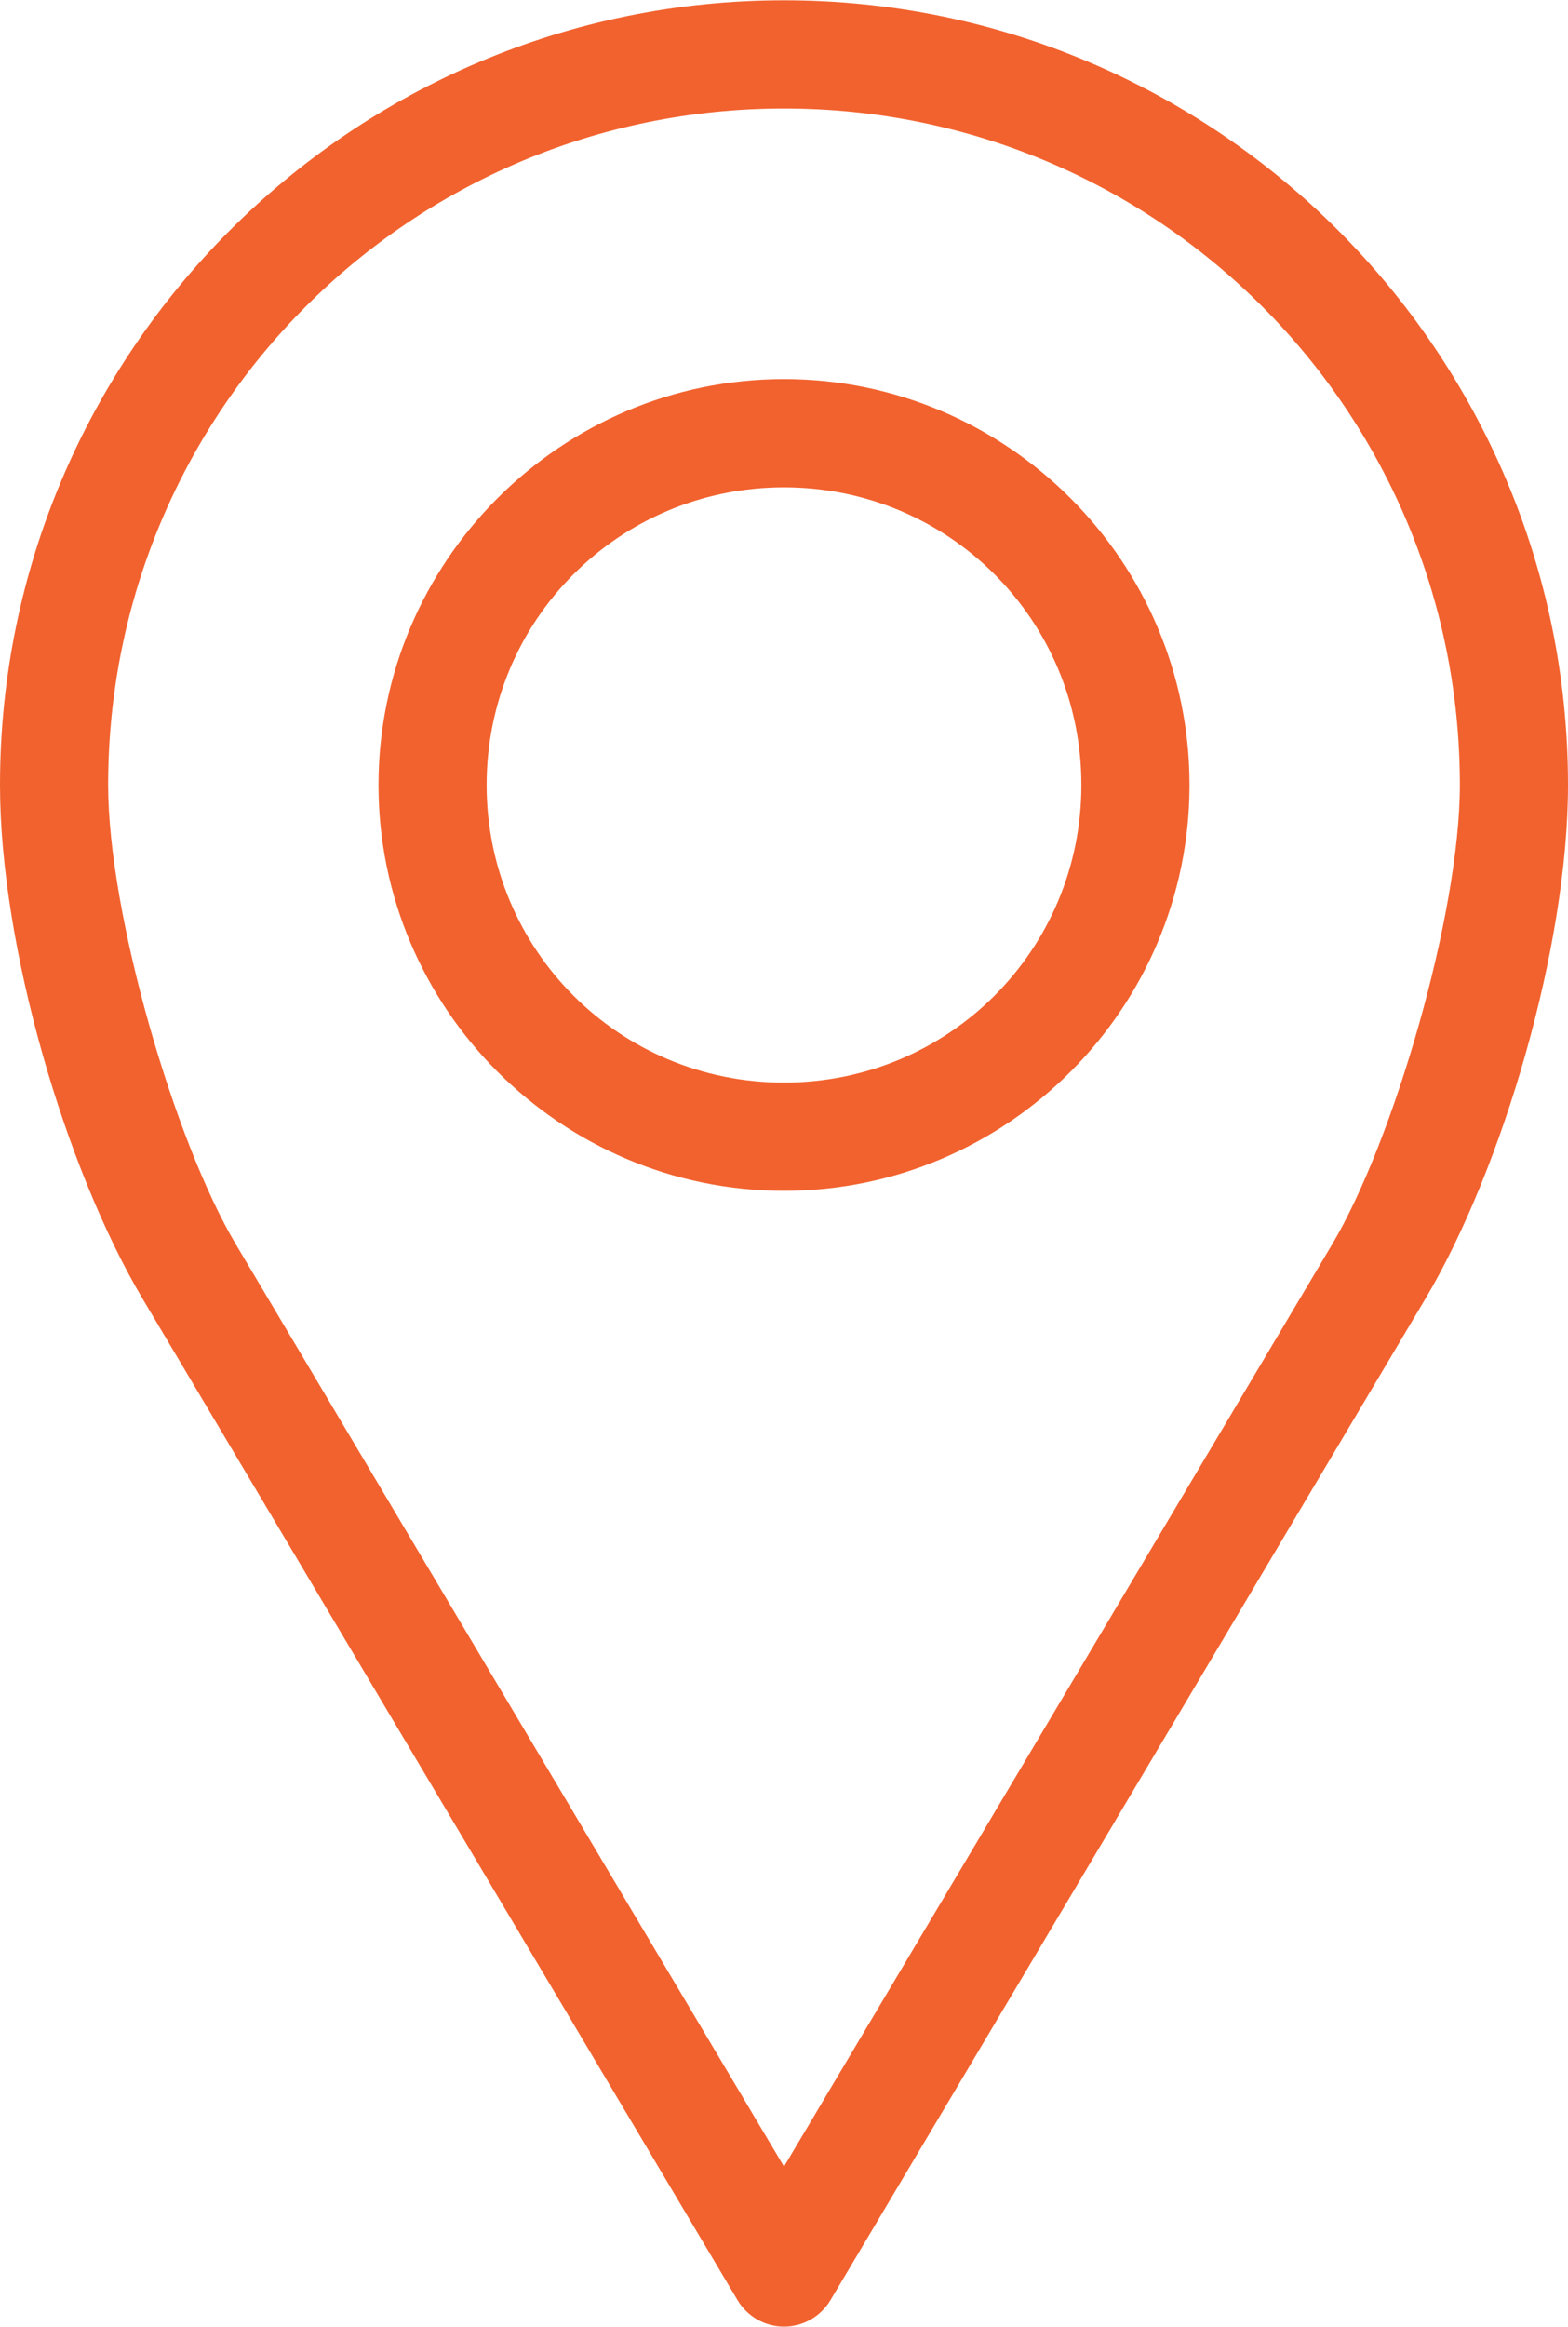 <svg width="58" height="86" viewBox="0 0 58 86" fill="none" xmlns="http://www.w3.org/2000/svg">
<path d="M29 0.011C13.007 0.011 0 13.019 0 29.012C0 34.992 2.432 43.22 5.281 48.011L27.281 85.011C27.459 85.309 27.71 85.556 28.012 85.727C28.313 85.898 28.653 85.989 29 85.989C29.347 85.989 29.687 85.898 29.988 85.727C30.29 85.556 30.541 85.309 30.719 85.011L52.719 48.011C55.568 43.22 58 34.992 58 29.012C58 13.019 44.993 0.011 29 0.011ZM29 4.011C42.831 4.011 54 15.181 54 29.012C54 33.779 51.543 42.176 49.281 45.98L29 80.074L8.719 45.98C6.457 42.176 4 33.779 4 29.012C4 15.181 15.169 4.011 29 4.011ZM29 14.011C20.739 14.011 14 20.751 14 29.012C14 37.272 20.739 44.011 29 44.011C37.261 44.011 44 37.272 44 29.012C44 20.751 37.261 14.011 29 14.011ZM29 18.012C35.099 18.012 40 22.913 40 29.012C40 35.11 35.099 40.011 29 40.011C22.901 40.011 18 35.11 18 29.012C18 22.913 22.901 18.012 29 18.012Z" fill="#F2622E"/>
</svg>
